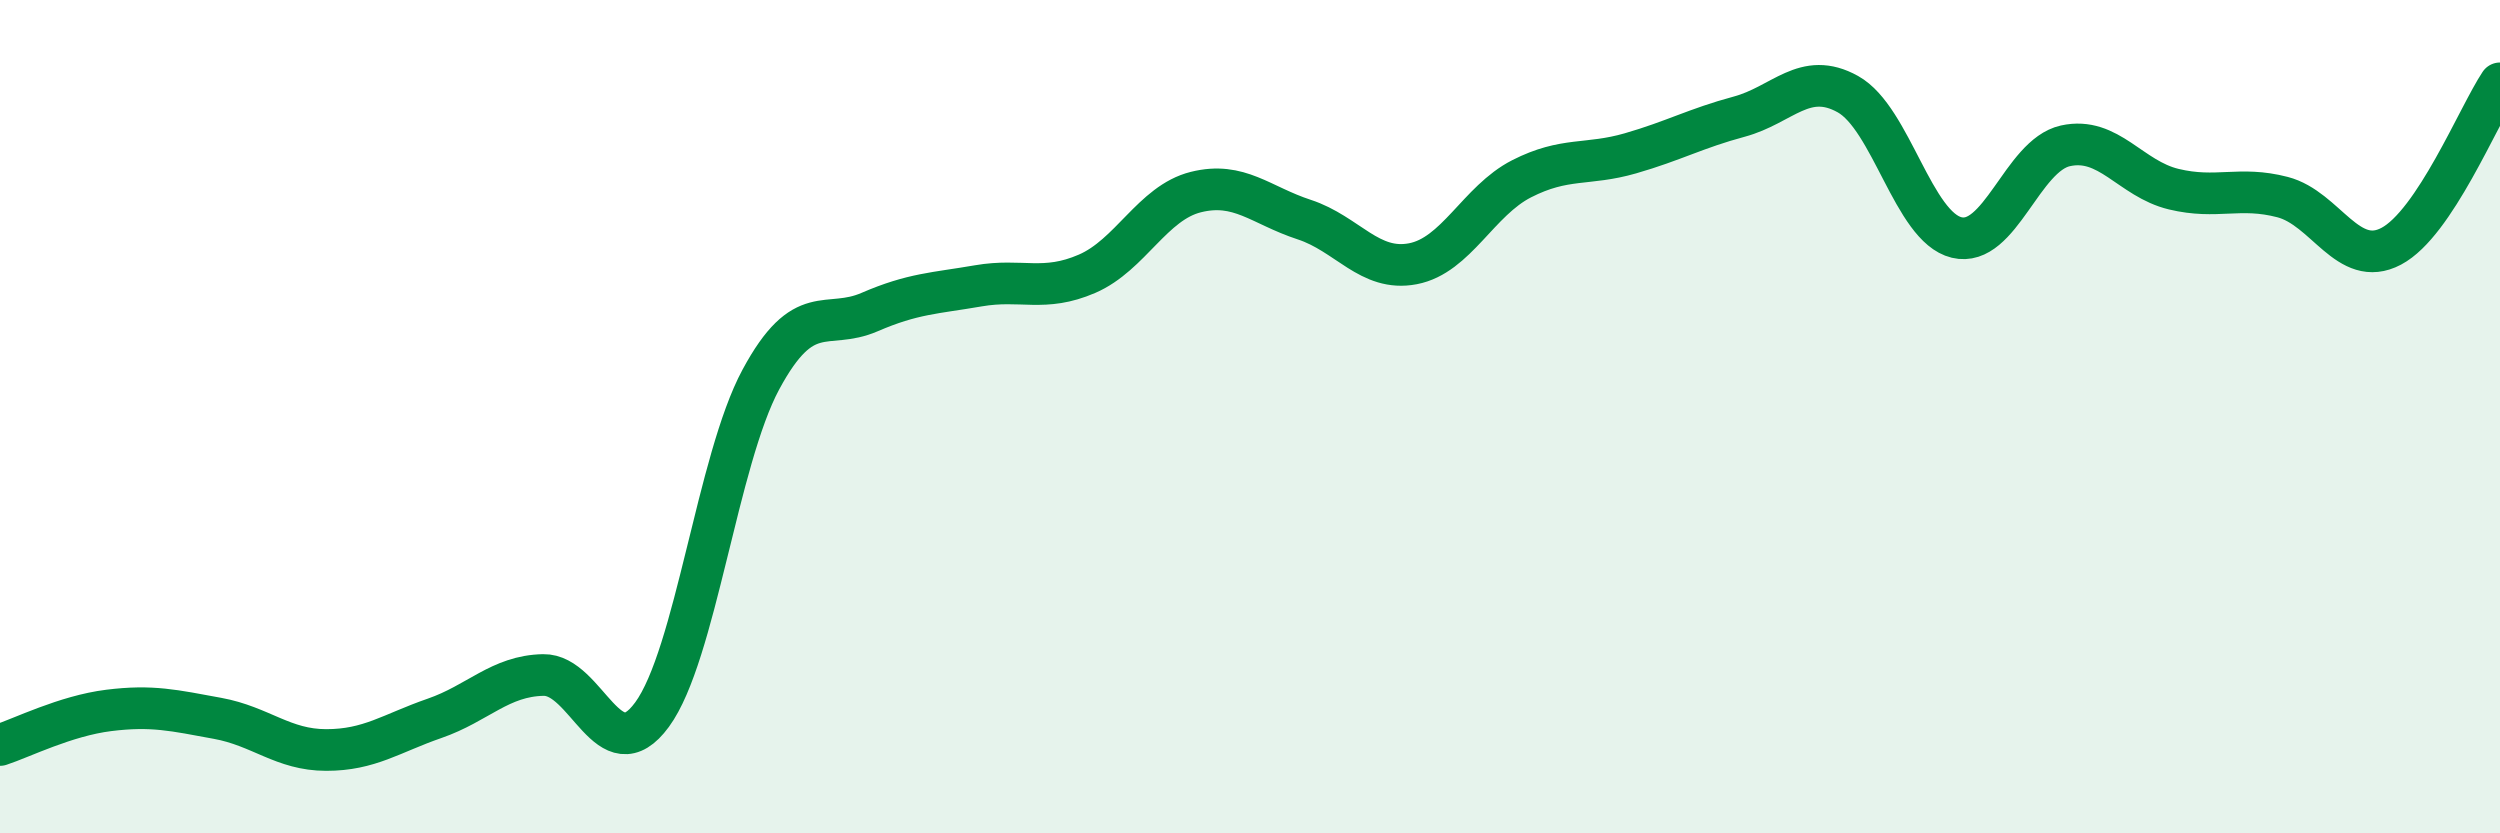 
    <svg width="60" height="20" viewBox="0 0 60 20" xmlns="http://www.w3.org/2000/svg">
      <path
        d="M 0,17.88 C 0.52,17.71 1.57,17.18 2.61,17.05 C 3.65,16.92 4.18,17.05 5.22,17.24 C 6.26,17.43 6.79,18 7.83,18 C 8.87,18 9.39,17.6 10.43,17.24 C 11.47,16.88 12,16.22 13.04,16.2 C 14.08,16.18 14.61,18.57 15.65,17.15 C 16.69,15.73 17.22,11.04 18.26,9.11 C 19.3,7.18 19.83,7.94 20.87,7.49 C 21.91,7.04 22.44,7.04 23.48,6.86 C 24.52,6.68 25.05,7.02 26.09,6.57 C 27.13,6.12 27.66,4.87 28.7,4.61 C 29.74,4.35 30.26,4.93 31.3,5.27 C 32.34,5.61 32.87,6.53 33.91,6.33 C 34.95,6.13 35.48,4.82 36.52,4.29 C 37.56,3.76 38.09,3.98 39.13,3.68 C 40.17,3.38 40.7,3.08 41.74,2.8 C 42.78,2.52 43.31,1.68 44.35,2.26 C 45.39,2.84 45.92,5.45 46.96,5.7 C 48,5.95 48.53,3.73 49.57,3.5 C 50.61,3.27 51.13,4.29 52.17,4.54 C 53.21,4.79 53.74,4.46 54.78,4.73 C 55.82,5 56.35,6.46 57.39,5.91 C 58.43,5.36 59.48,2.78 60,2L60 20L0 20Z"
        fill="#008740"
        opacity="0.1"
        stroke-linecap="round"
        stroke-linejoin="round"
      />
      <path
        d="M 0,17.88 C 0.52,17.71 1.57,17.18 2.61,17.05 C 3.65,16.92 4.18,17.05 5.22,17.24 C 6.26,17.43 6.79,18 7.83,18 C 8.87,18 9.39,17.6 10.43,17.24 C 11.47,16.88 12,16.22 13.04,16.2 C 14.08,16.18 14.61,18.57 15.65,17.15 C 16.69,15.73 17.22,11.04 18.26,9.11 C 19.3,7.18 19.83,7.94 20.87,7.49 C 21.91,7.04 22.44,7.04 23.48,6.86 C 24.52,6.68 25.05,7.02 26.09,6.57 C 27.13,6.12 27.66,4.87 28.7,4.61 C 29.74,4.35 30.26,4.93 31.3,5.27 C 32.34,5.61 32.87,6.53 33.91,6.33 C 34.95,6.13 35.48,4.82 36.52,4.29 C 37.56,3.76 38.09,3.98 39.13,3.68 C 40.17,3.38 40.7,3.08 41.74,2.8 C 42.78,2.52 43.31,1.68 44.35,2.26 C 45.39,2.84 45.92,5.45 46.96,5.7 C 48,5.95 48.53,3.73 49.57,3.5 C 50.61,3.27 51.13,4.29 52.17,4.54 C 53.21,4.79 53.74,4.46 54.78,4.73 C 55.82,5 56.35,6.46 57.39,5.91 C 58.43,5.36 59.48,2.78 60,2"
        stroke="#008740"
        stroke-width="1"
        fill="none"
        stroke-linecap="round"
        stroke-linejoin="round"
      />
    </svg>
  